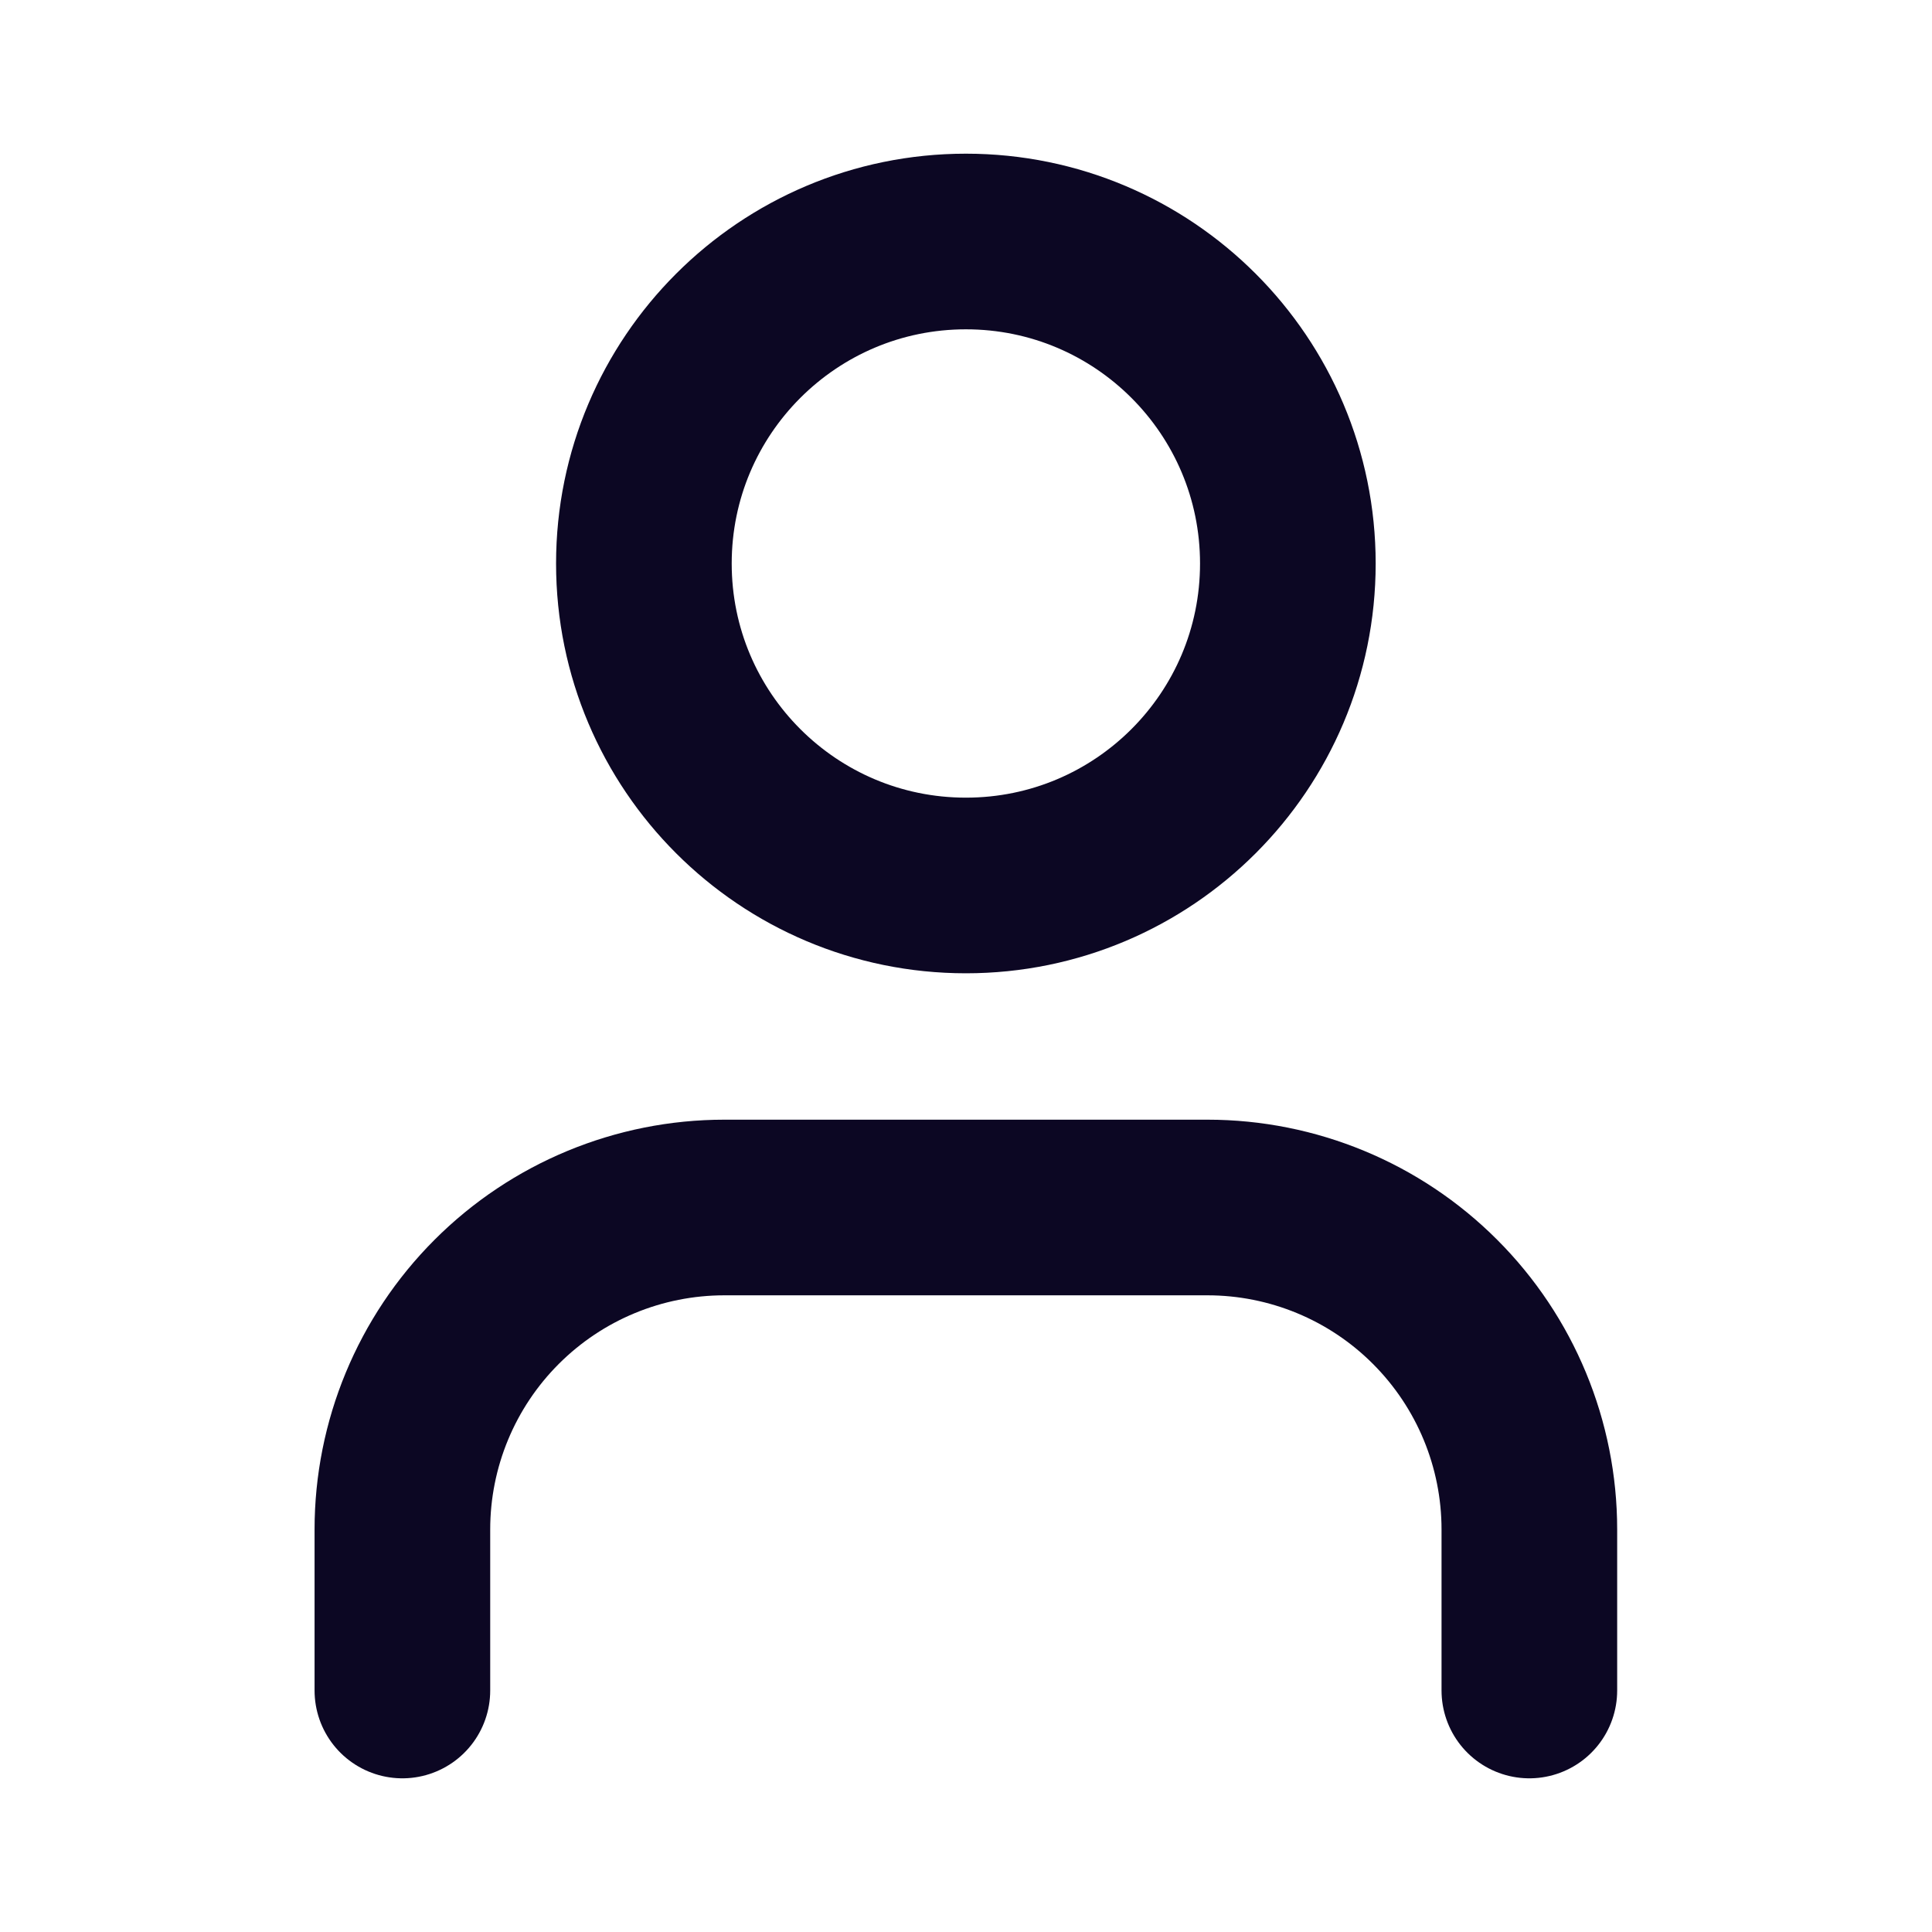 <svg width="22" height="22" viewBox="0 0 22 22" fill="none" xmlns="http://www.w3.org/2000/svg">
<path d="M17.415 19.25V17.417C17.415 16.444 17.029 15.512 16.341 14.824C15.654 14.136 14.721 13.75 13.749 13.75H8.249C7.276 13.75 6.344 14.136 5.656 14.824C4.968 15.512 4.582 16.444 4.582 17.417V19.25" stroke="#0C0723" stroke-width="2" stroke-linecap="round" stroke-linejoin="round"/>
<path d="M10.999 10.083C13.024 10.083 14.665 8.442 14.665 6.417C14.665 4.392 13.024 2.75 10.999 2.75C8.974 2.75 7.332 4.392 7.332 6.417C7.332 8.442 8.974 10.083 10.999 10.083Z" stroke="#0C0723" stroke-width="2" stroke-linecap="round" stroke-linejoin="round"/>
</svg>
